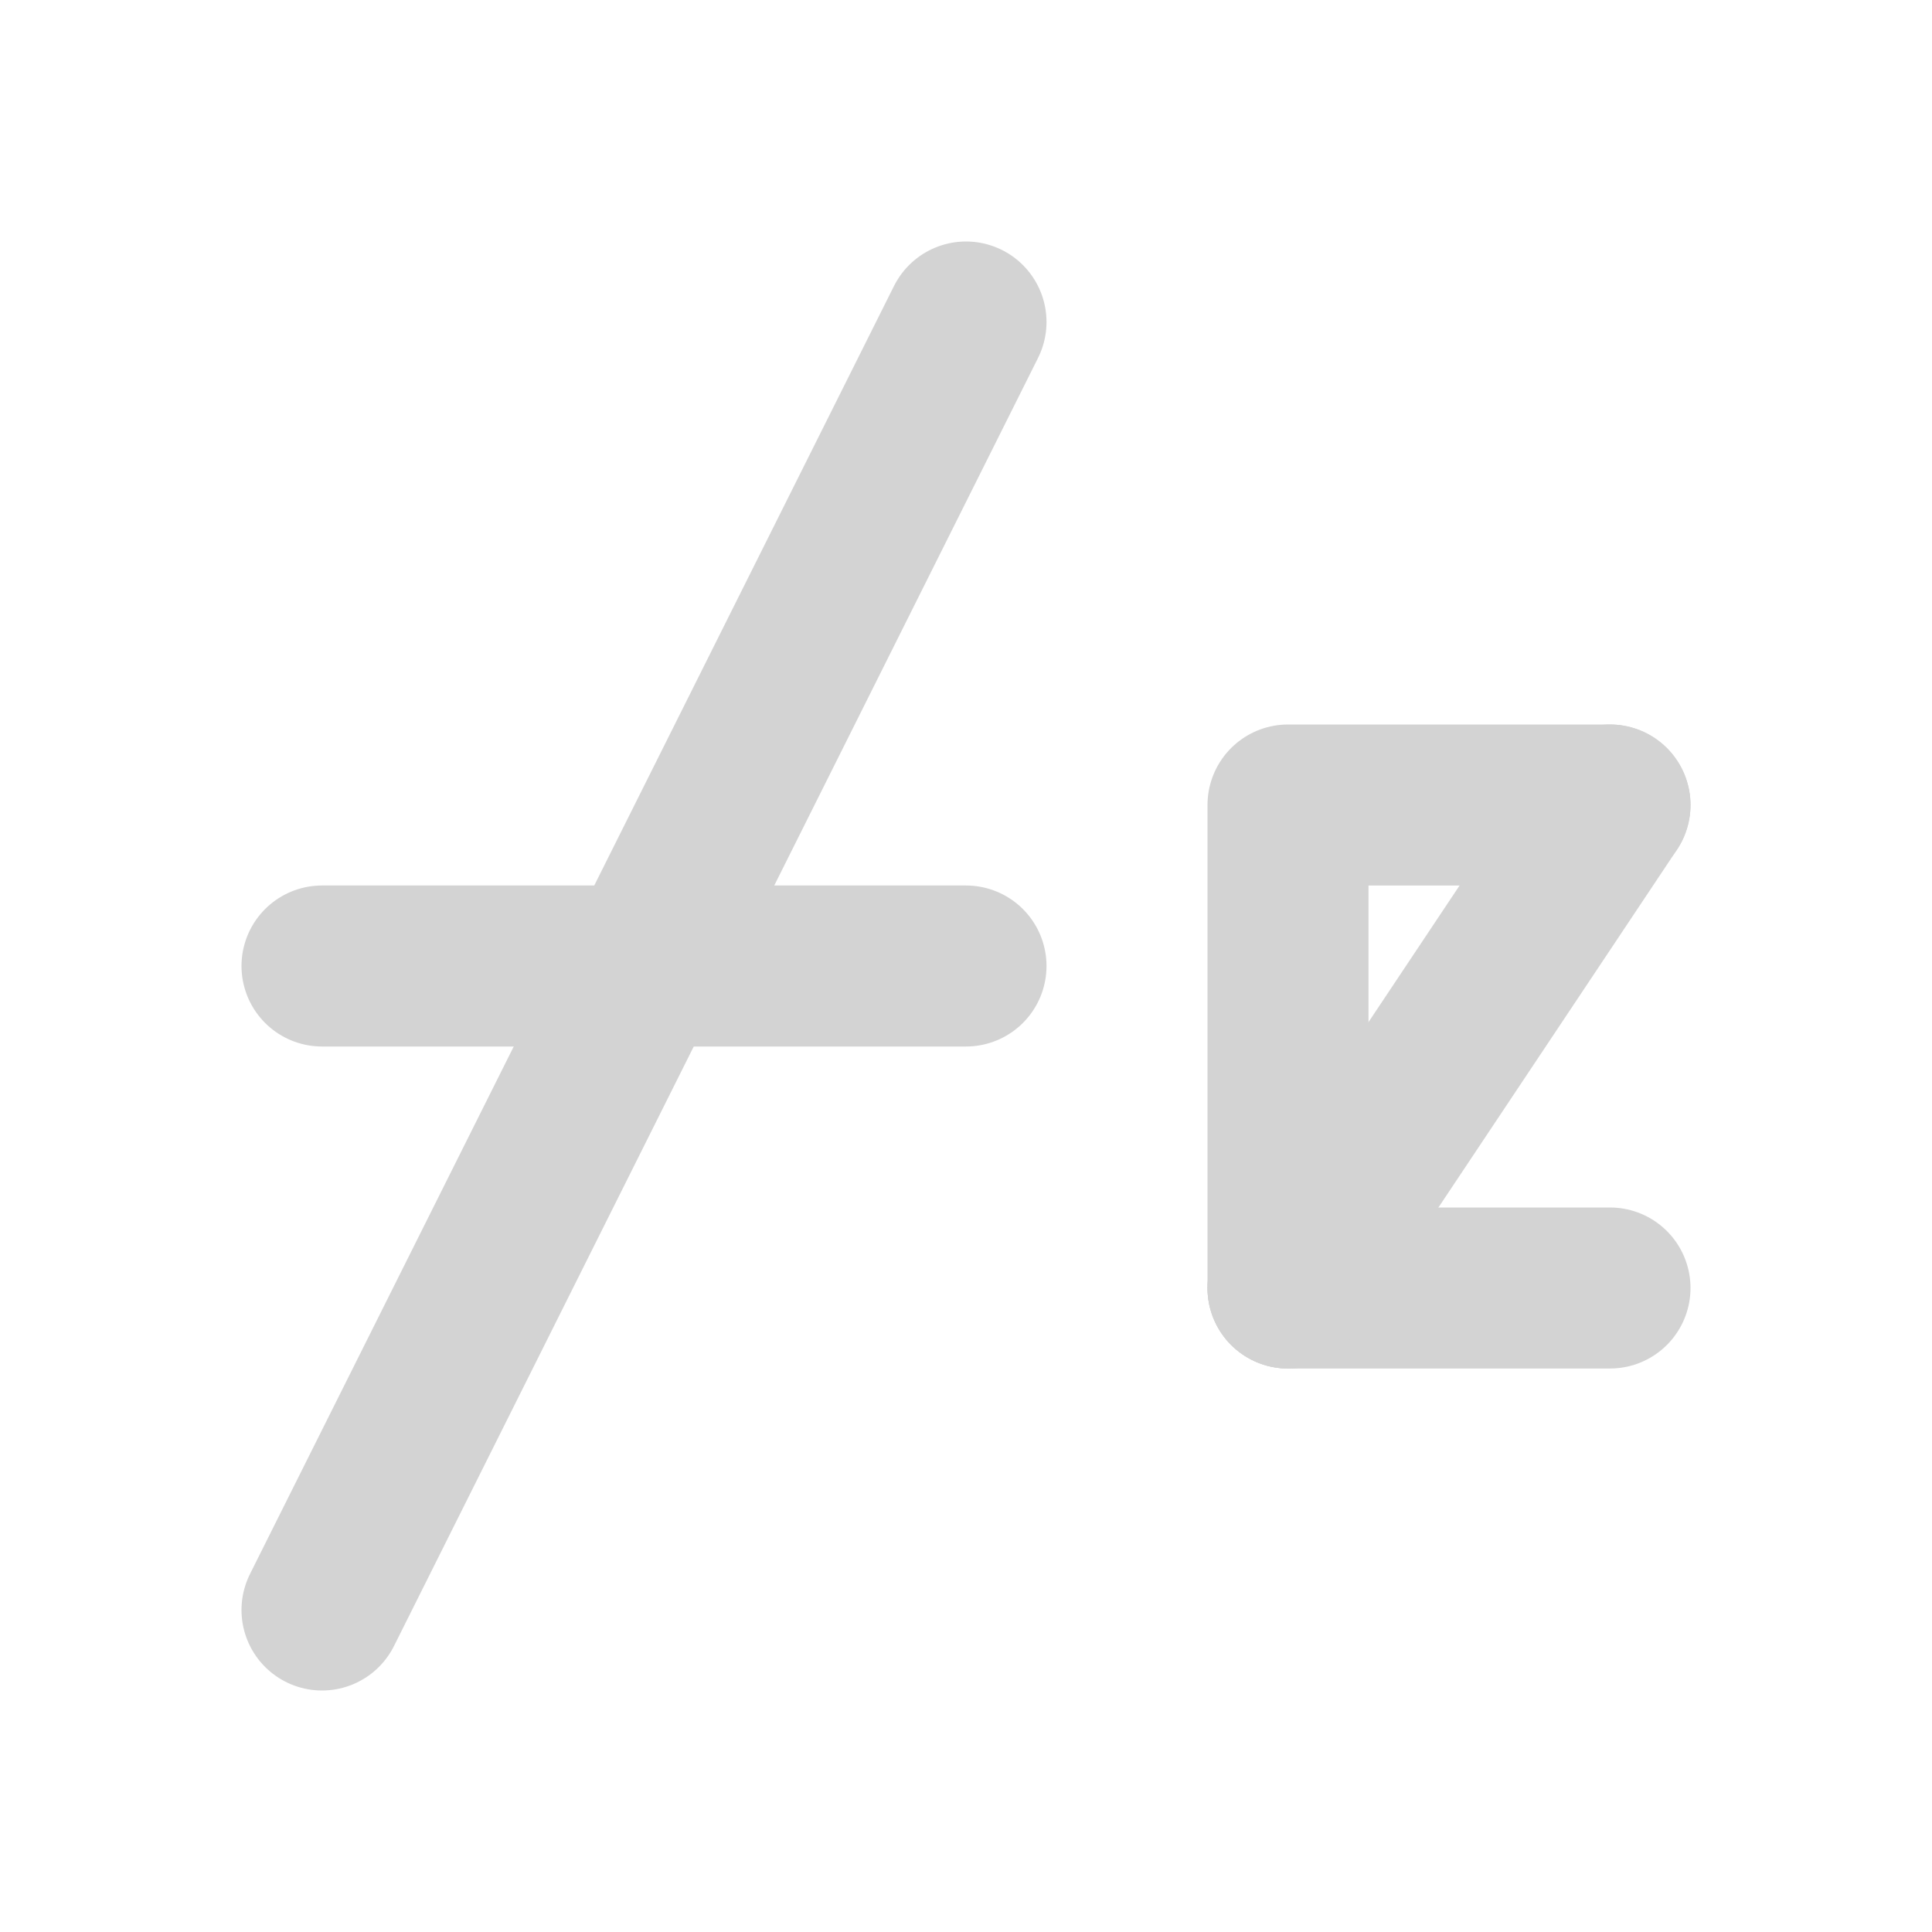 <svg xmlns="http://www.w3.org/2000/svg" width="60" height="60" viewBox="0 0 24 24" fill="none" stroke="#D3D3D3" stroke-width="2" stroke-linecap="round" stroke-linejoin="round" class="card-icon">
            <path d="M4 12h8"></path>
            <path d="M12 4l-4 8-4 8"></path>
            <path d="M16 16v-6h4"></path>
            <path d="M16 16h4"></path>
            <path d="M20 10l-4 6"></path>
            </svg>